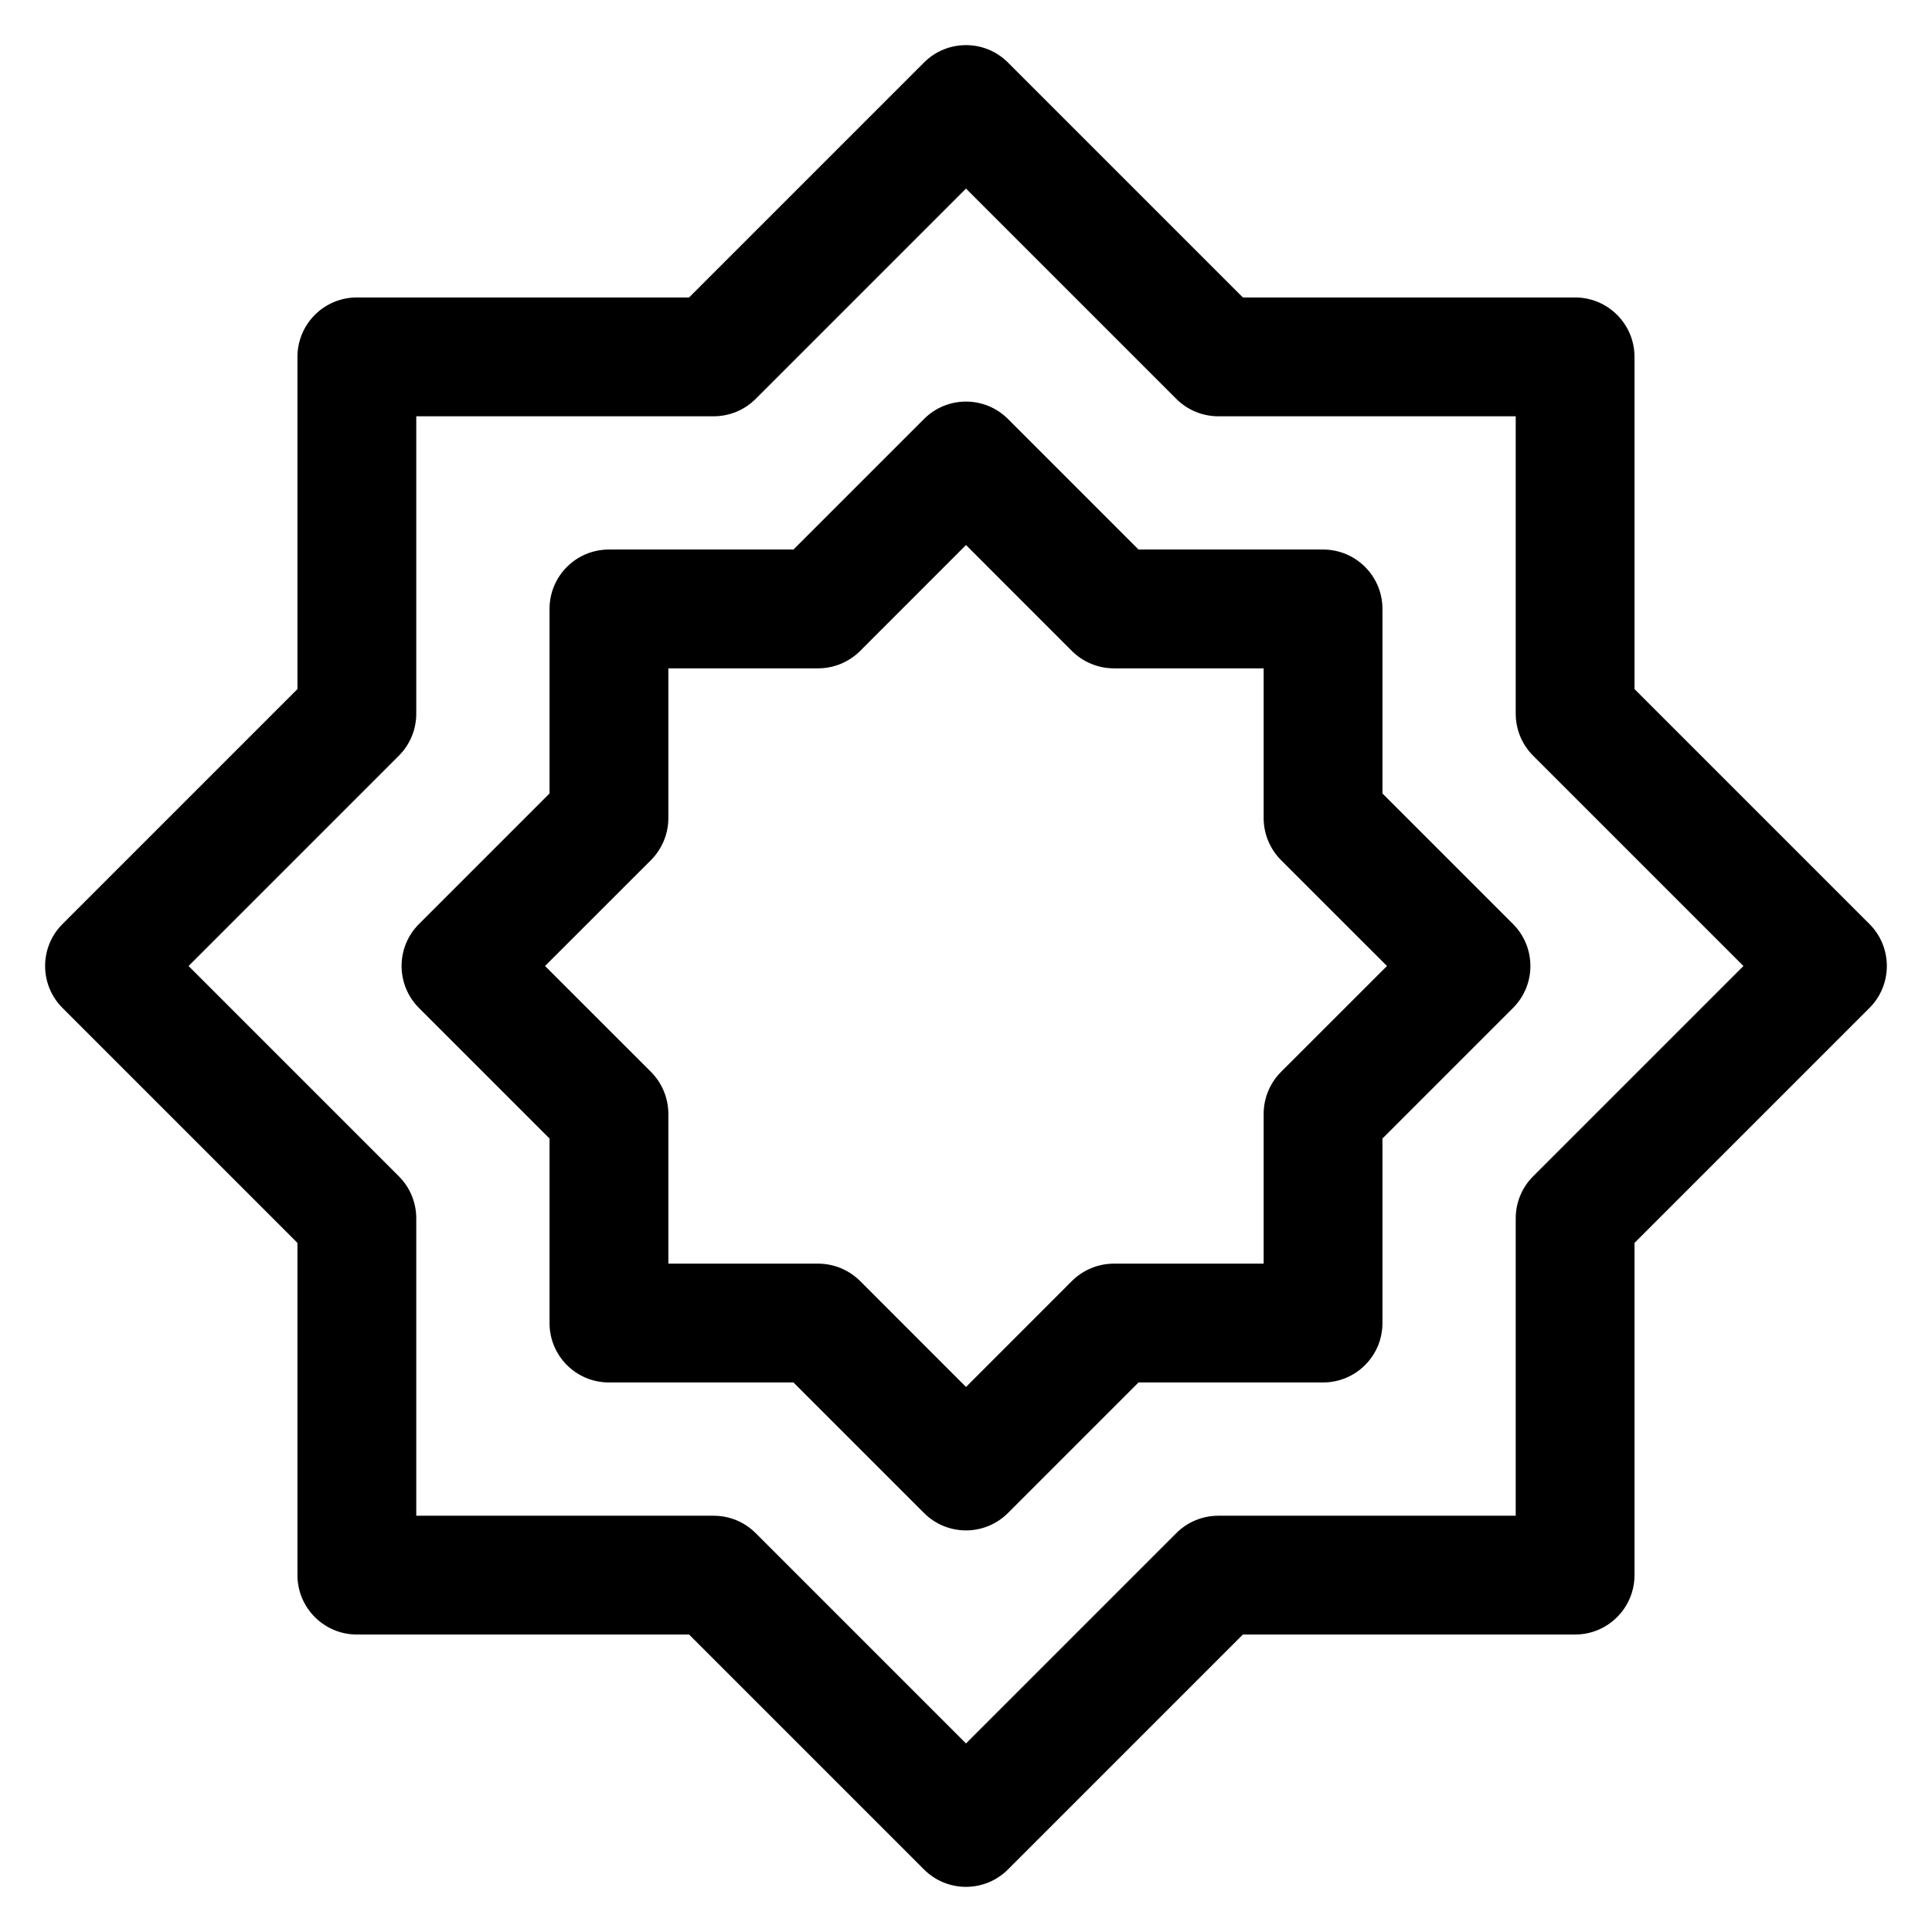 <?xml version="1.0" encoding="UTF-8"?>
<!-- Uploaded to: ICON Repo, www.iconrepo.com, Generator: ICON Repo Mixer Tools -->
<svg fill="#000000" width="800px" height="800px" version="1.1" viewBox="144 144 512 512" xmlns="http://www.w3.org/2000/svg">
 <path d="m473.38 222.83-62.254-62.254c-6.141-6.156-16.121-6.156-22.262 0l-62.254 62.254h-88.039c-8.691 0-15.742 7.055-15.742 15.742v88.039l-62.254 62.254c-6.156 6.141-6.156 16.121 0 22.262l62.254 62.254v88.039c0 8.691 7.055 15.742 15.742 15.742h88.039l62.254 62.254c6.141 6.156 16.121 6.156 22.262 0l62.254-62.254h88.039c8.691 0 15.742-7.055 15.742-15.742v-88.039l62.254-62.254c6.156-6.141 6.156-16.121 0-22.262l-62.254-62.254v-88.039c0-8.691-7.055-15.742-15.742-15.742zm-17.648 26.875c2.945 2.961 6.957 4.613 11.133 4.613h78.816v78.816c0 4.172 1.652 8.188 4.613 11.133l55.734 55.734-55.734 55.734c-2.961 2.945-4.613 6.957-4.613 11.133v78.816h-78.816c-4.172 0-8.188 1.652-11.133 4.613l-55.734 55.734-55.734-55.734c-2.945-2.961-6.957-4.613-11.133-4.613h-78.816v-78.816c0-4.172-1.652-8.188-4.613-11.133l-55.734-55.734 55.734-55.734c2.961-2.945 4.613-6.957 4.613-11.133v-78.816h78.816c4.172 0 8.188-1.652 11.133-4.613l55.734-55.734 55.734 55.734zm-10.012 39.926-34.59-34.59c-6.141-6.156-16.121-6.156-22.262 0l-34.59 34.59h-48.902c-8.707 0-15.742 7.039-15.742 15.742v48.902l-34.59 34.59c-6.156 6.141-6.156 16.121 0 22.262l34.59 34.59v48.902c0 8.707 7.039 15.742 15.742 15.742h48.902l34.59 34.59c6.141 6.156 16.121 6.156 22.262 0l34.59-34.59h48.902c8.707 0 15.742-7.039 15.742-15.742v-48.902l34.59-34.59c6.156-6.141 6.156-16.121 0-22.262l-34.59-34.59v-48.902c0-8.707-7.039-15.742-15.742-15.742zm-17.664 26.875c2.961 2.945 6.957 4.613 11.148 4.613h39.676v39.676c0 4.188 1.668 8.188 4.613 11.148l28.07 28.055-28.07 28.055c-2.945 2.961-4.613 6.957-4.613 11.148v39.676h-39.676c-4.188 0-8.188 1.668-11.148 4.613l-28.055 28.07-28.055-28.07c-2.961-2.945-6.957-4.613-11.148-4.613h-39.676v-39.676c0-4.188-1.668-8.188-4.613-11.148l-28.07-28.055 28.07-28.055c2.945-2.961 4.613-6.957 4.613-11.148v-39.676h39.676c4.188 0 8.188-1.668 11.148-4.613l28.055-28.07 28.055 28.07z" fill-rule="evenodd"/>
</svg>